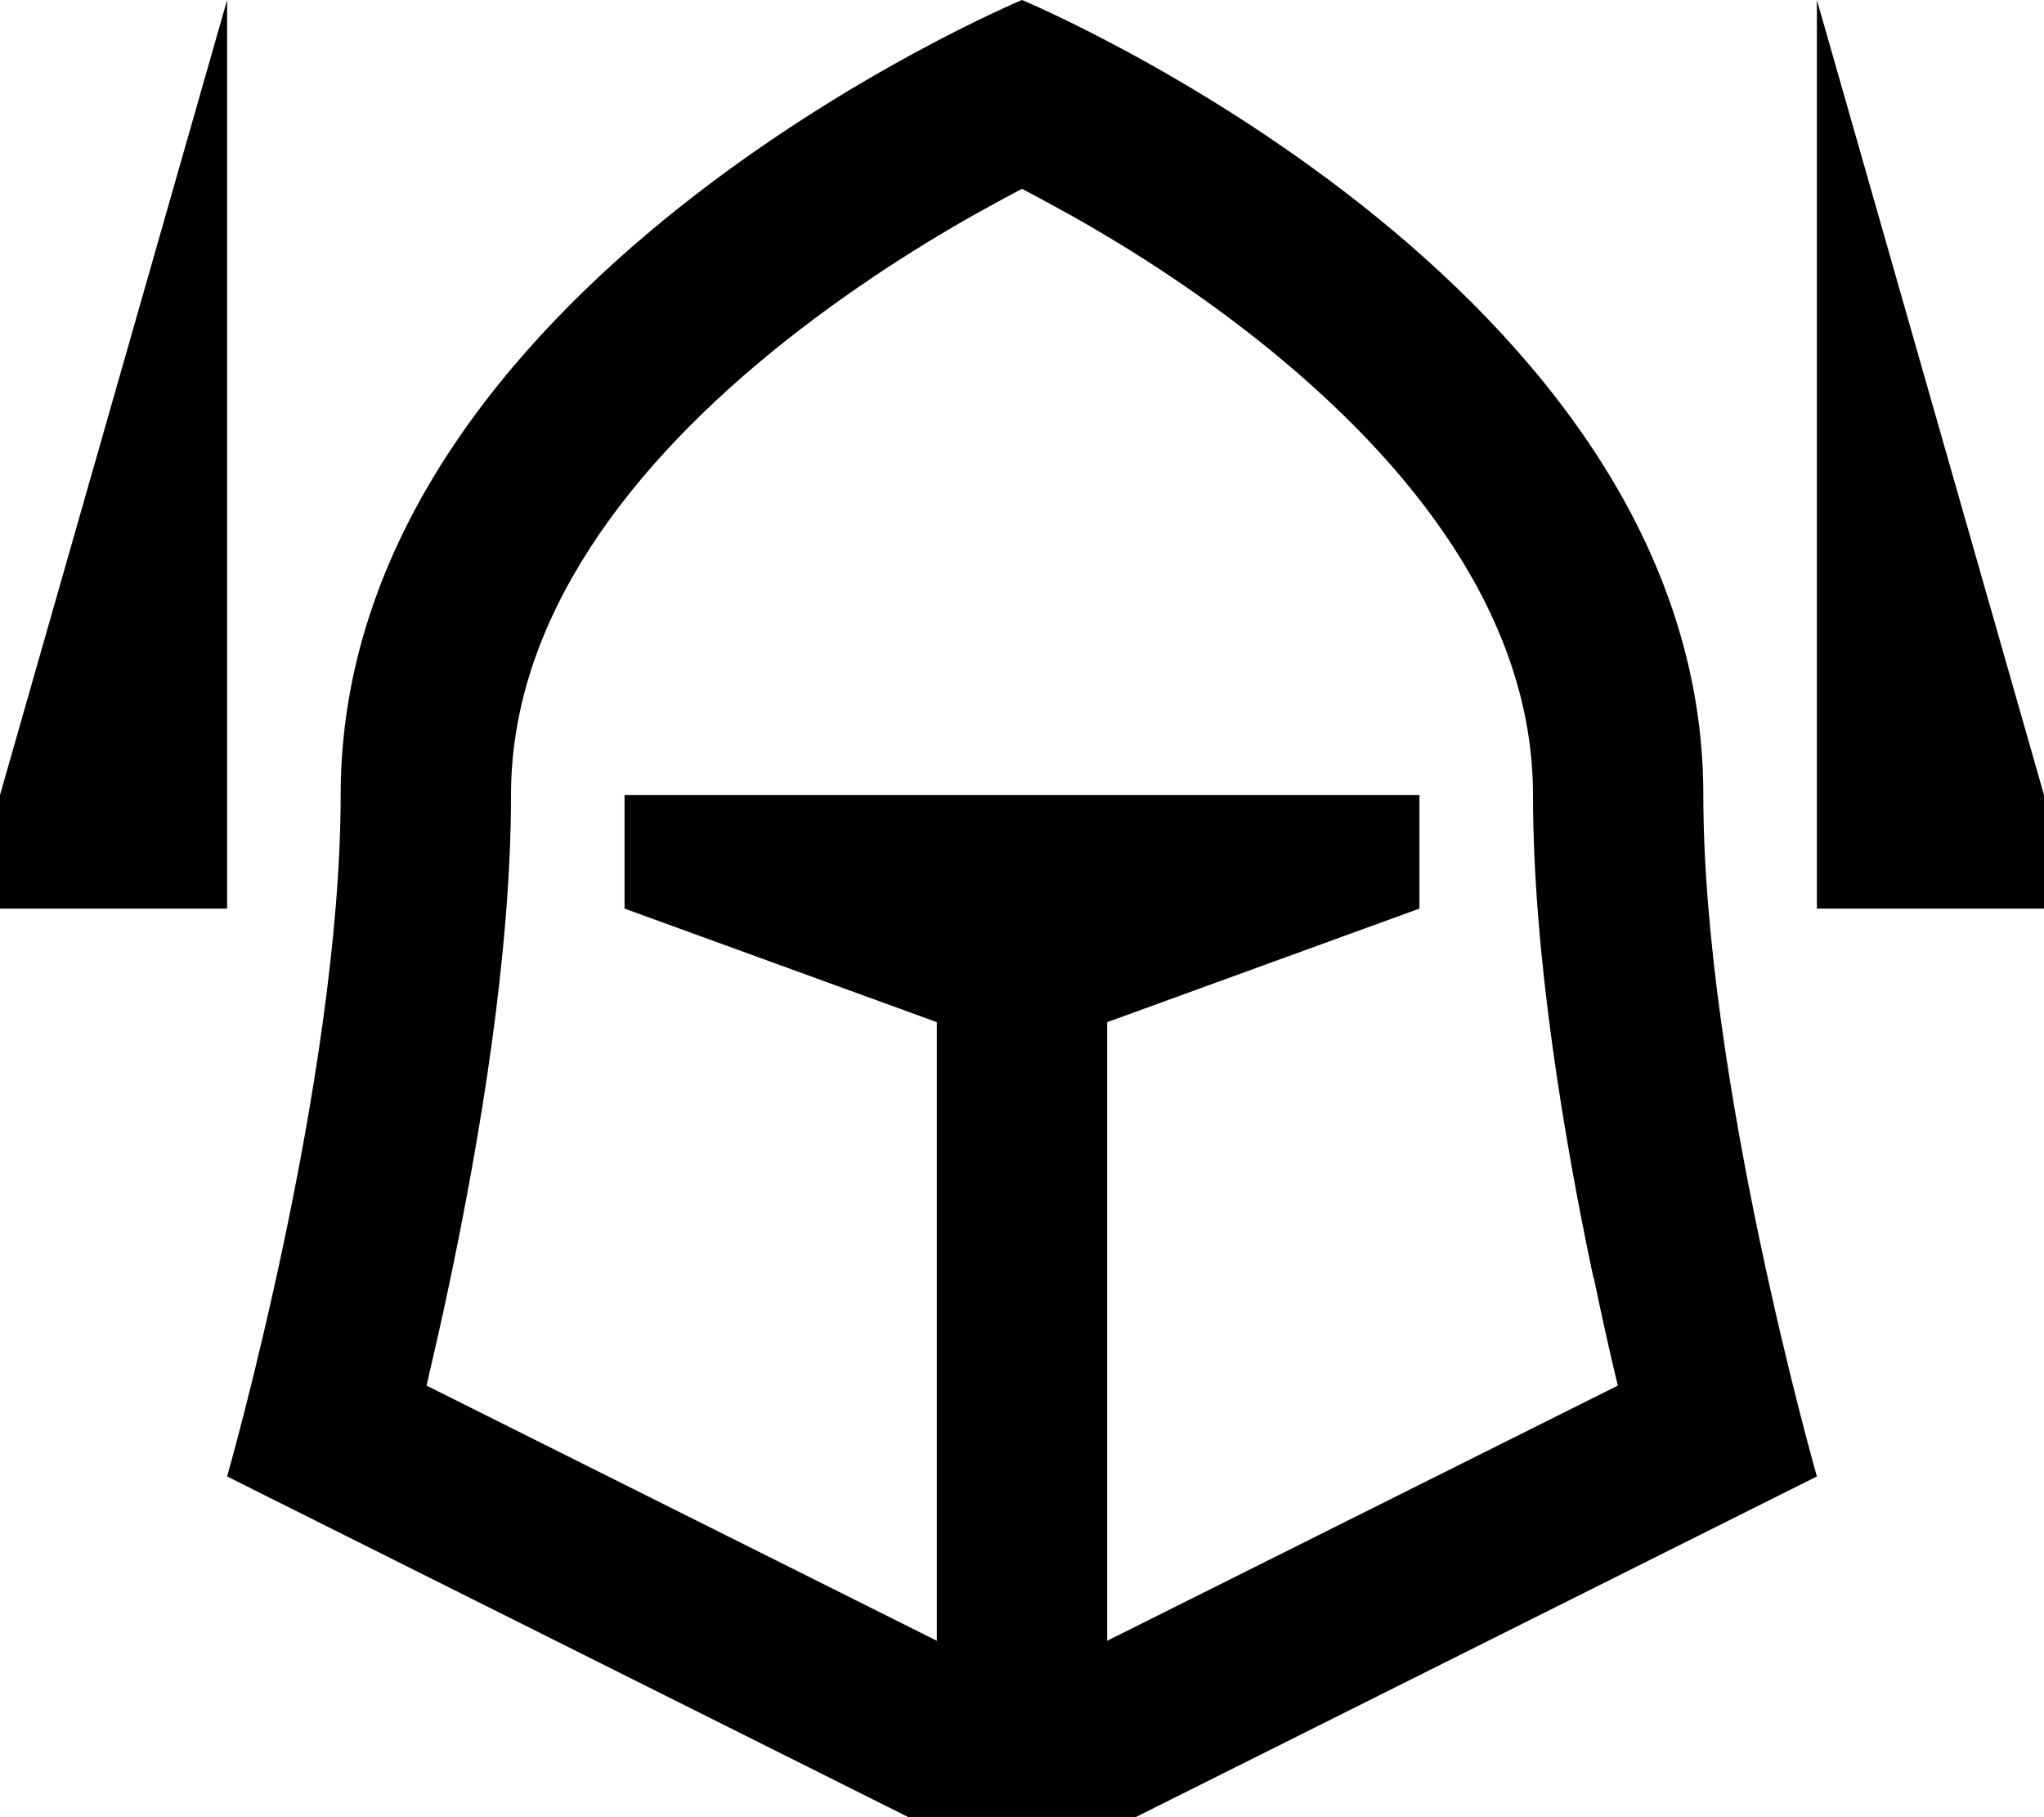 <svg xmlns="http://www.w3.org/2000/svg" viewBox="0 0 576 512"><!--! Font Awesome Pro 6.7.2 by @fontawesome - https://fontawesome.com License - https://fontawesome.com/license (Commercial License) Copyright 2024 Fonticons, Inc. --><path d="M64 256L0 256l0-32L64 0l0 256zm32-32C96 80 288 0 288 0s192 80 192 224c0 80 32 192 32 192L320 512l-64 0L64 416s32-112 32-192zM449 359.9c-8.2-38.8-17-90.8-17-135.9c0-49.6-33.5-93.3-77.8-128.4C333 78.8 311.5 65.8 295.1 57c-2.5-1.4-4.9-2.6-7.1-3.8c-2.2 1.2-4.6 2.4-7.1 3.8c-16.3 8.8-37.8 21.9-59.1 38.7C177.5 130.7 144 174.4 144 224c0 45.1-8.9 97.1-17 135.9c-2.3 11.1-4.7 21.4-6.8 30.5L264 462.3 264 288l-88-32 0-32 224 0 0 32-88 32 0 174.3 143.9-71.9c-2.2-9.1-4.5-19.4-6.8-30.5zM512 0l64 224 0 32-64 0L512 0z"/></svg>